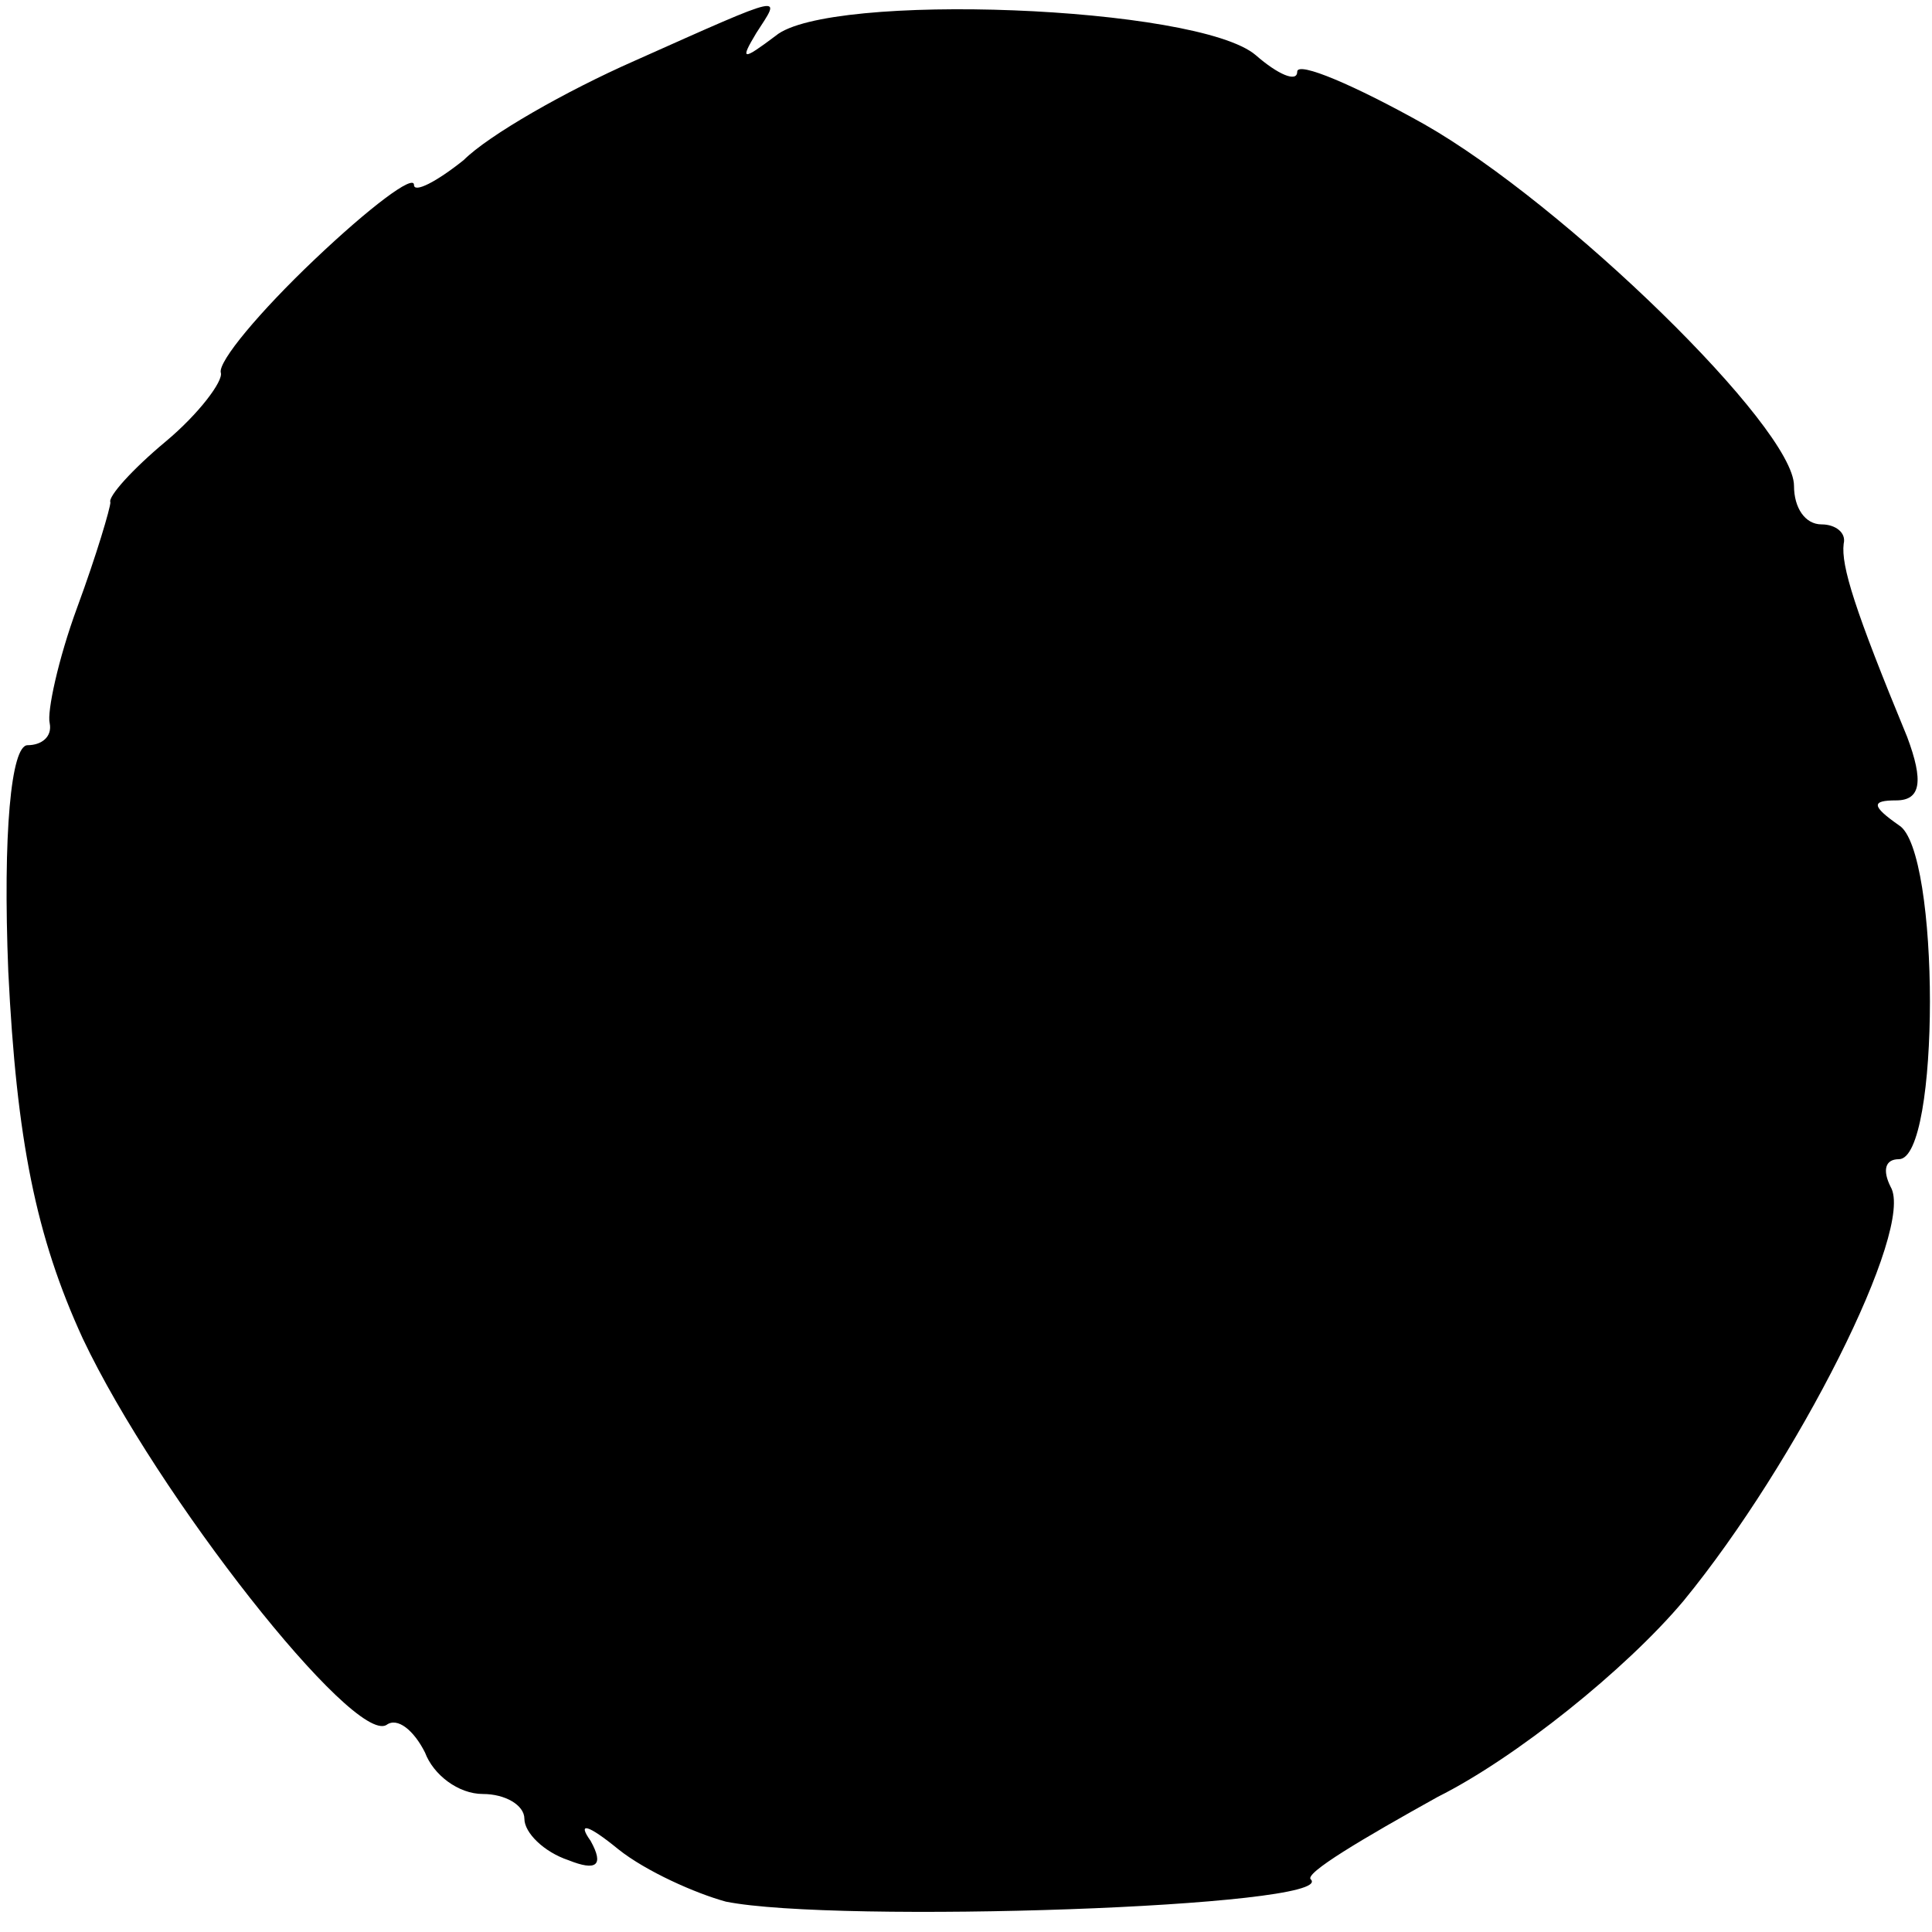 <?xml version="1.0" standalone="no"?>
<!DOCTYPE svg PUBLIC "-//W3C//DTD SVG 20010904//EN"
 "http://www.w3.org/TR/2001/REC-SVG-20010904/DTD/svg10.dtd">
<svg version="1.0" xmlns="http://www.w3.org/2000/svg"
 width="70pt" height="70pt" viewBox="0 0 70 70"
 preserveAspectRatio="xMidYMid meet">
<g transform="translate(0,70) scale(0.1,-0.1)"
fill="#000000" stroke="none">
<path d="M230 678 c-25 -11 -53 -27 -62 -36 -10 -8 -18 -12 -18 -9 0 4 -16 -8
-36 -27 -20 -19 -35 -37 -34 -41 1 -3 -8 -15 -20 -25 -12 -10 -21 -20 -20 -22
0 -2 -5 -19 -12 -38 -7 -19 -11 -38 -10 -42 1 -5 -3 -8 -8 -8 -6 0 -9 -32 -7
-82 3 -61 10 -96 27 -133 27 -57 98 -147 110 -140 4 3 10 -2 14 -10 3 -8 12
-15 21 -15 8 0 15 -4 15 -9 0 -5 7 -12 16 -15 10 -4 13 -2 8 7 -5 7 -1 6 10
-3 10 -8 28 -16 39 -19 40 -8 221 -2 212 8 -3 2 19 15 46 30 28 14 68 46 89
71 41 50 84 135 75 150 -3 6 -2 10 3 10 15 0 15 112 0 121 -10 7 -10 9 -1 9 9
0 10 7 4 23 -19 46 -24 62 -23 70 1 4 -3 7 -8 7 -6 0 -10 6 -10 14 0 21 -83
102 -134 131 -25 14 -46 23 -46 19 0 -4 -7 -1 -15 6 -21 18 -155 23 -174 7
-12 -9 -13 -9 -7 1 9 14 12 15 -44 -10z"/>
</g>
</svg>
